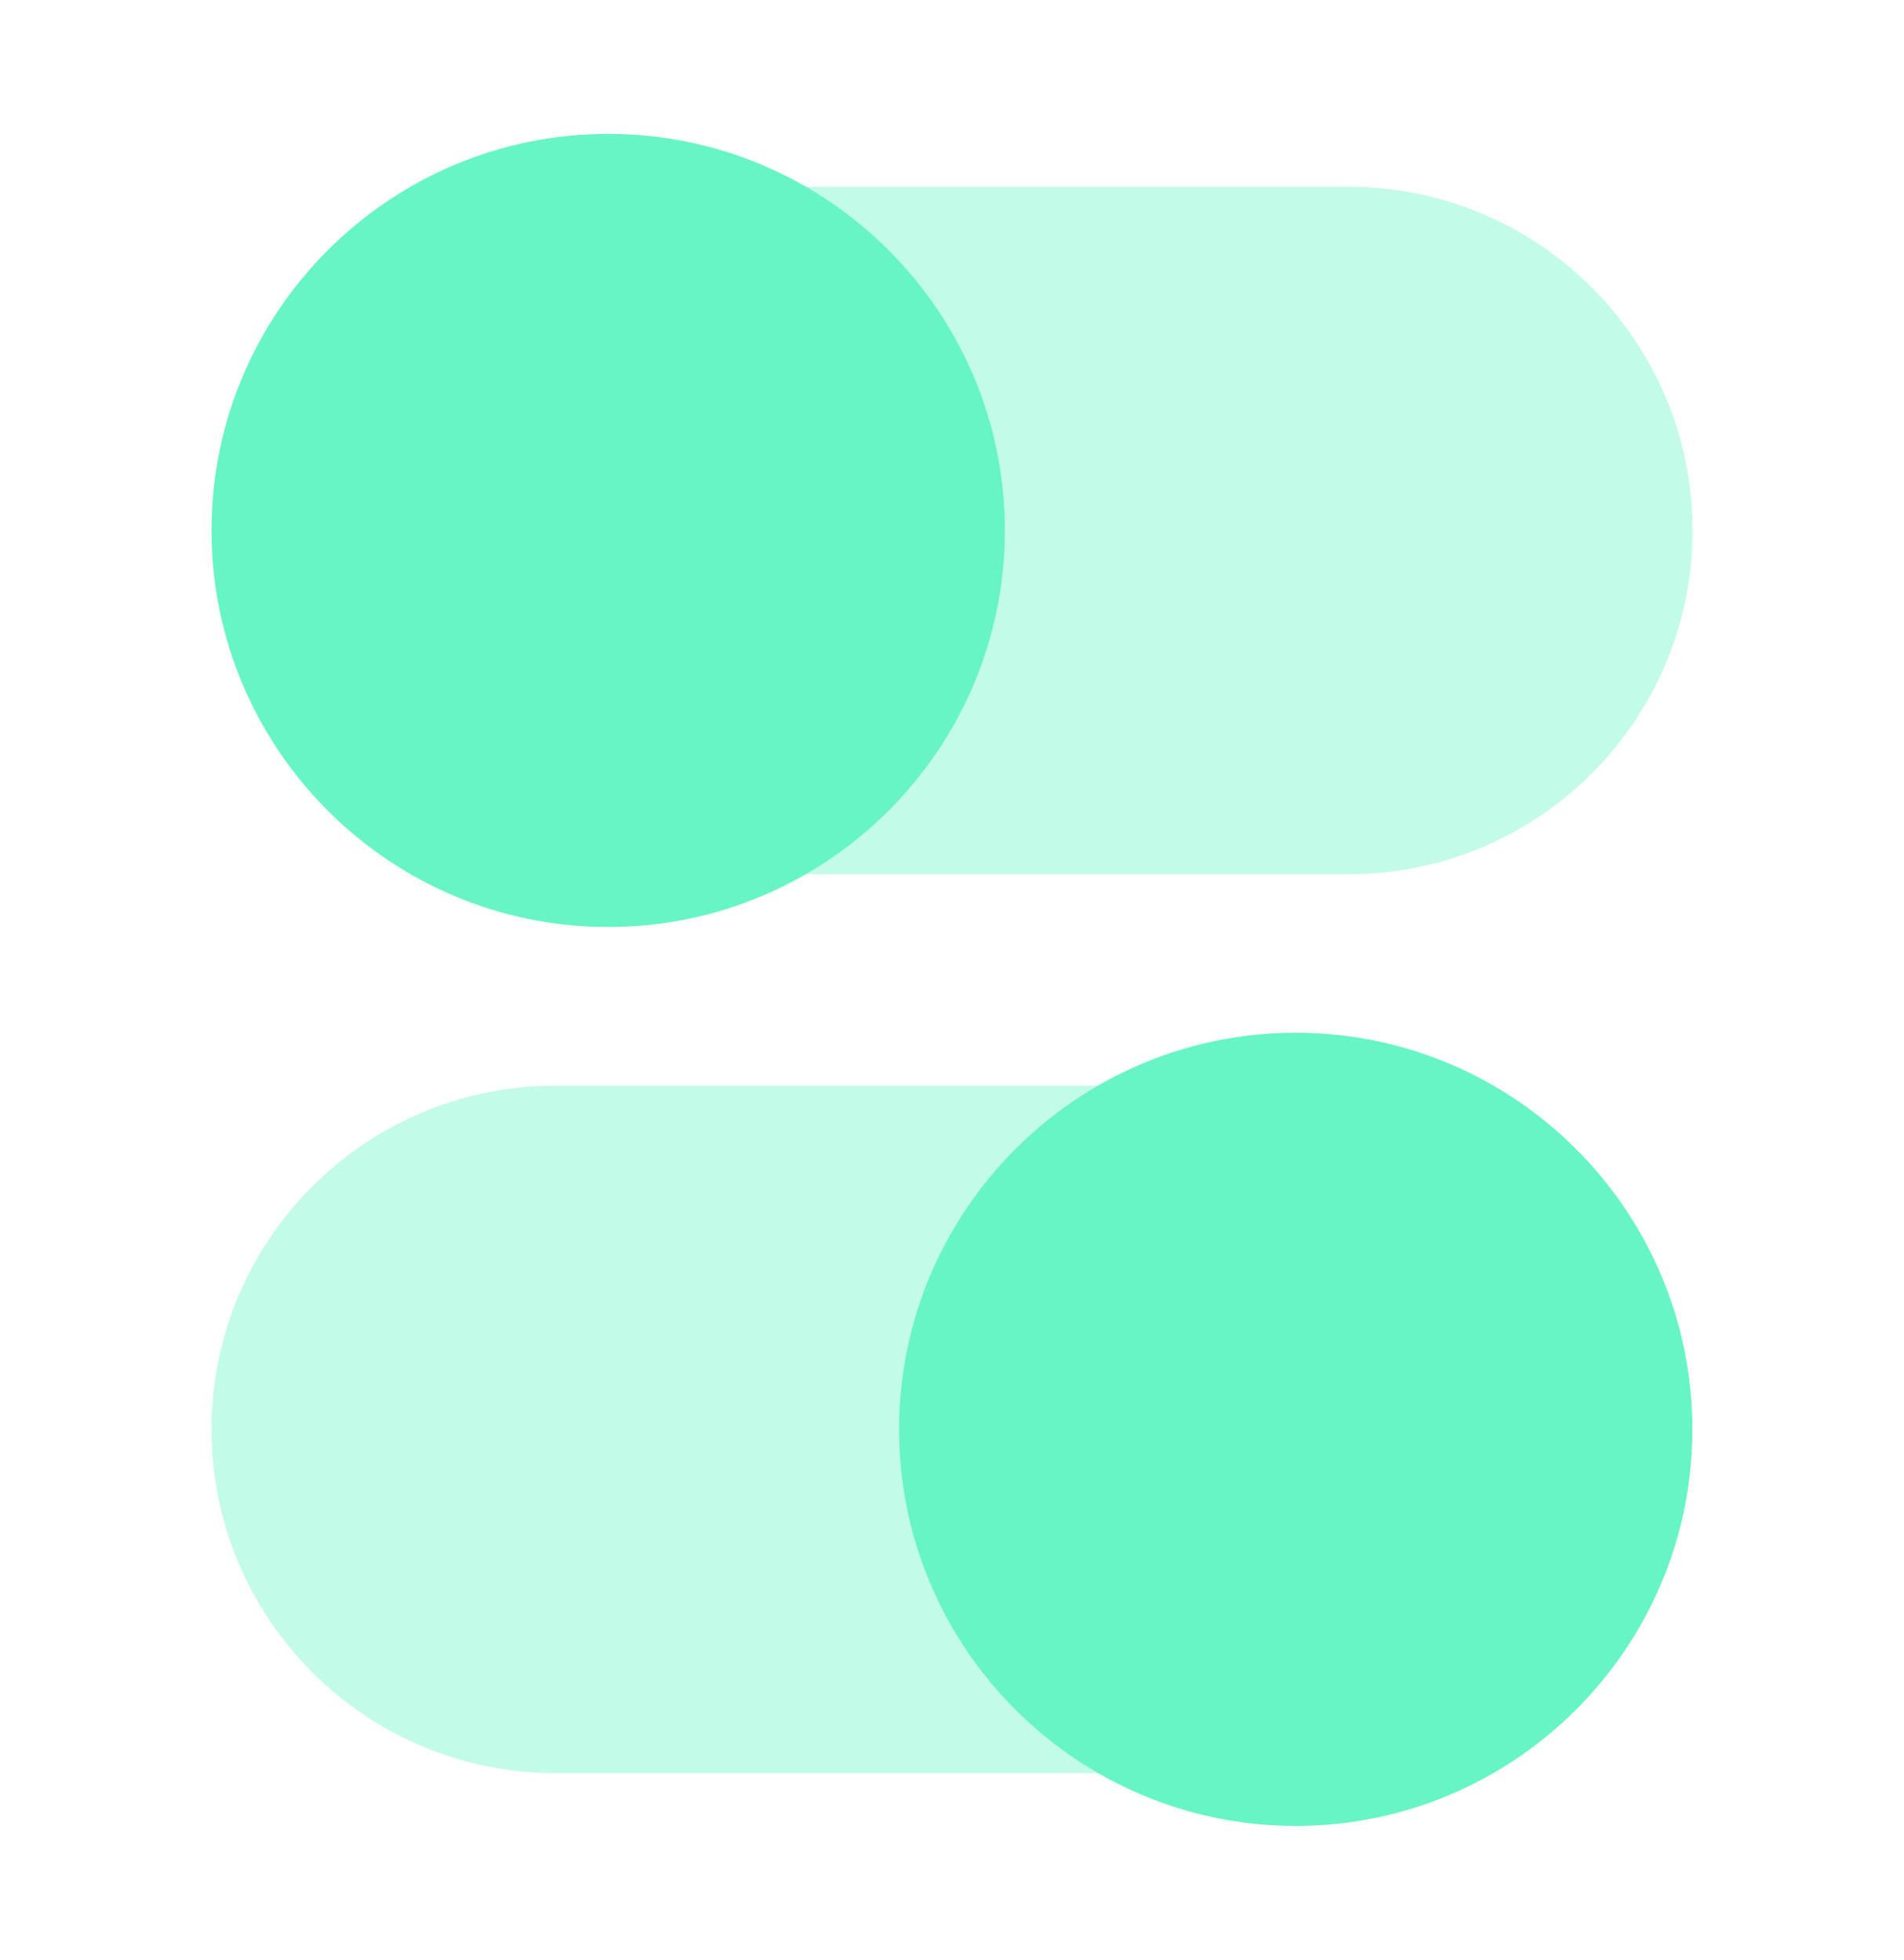 <svg width="34" height="35" viewBox="0 0 34 35" fill="none" xmlns="http://www.w3.org/2000/svg">
<path opacity="0.4" d="M24.085 15.614H13.995C13.213 15.614 12.578 14.979 12.578 14.197V4.753C12.578 3.97 13.213 3.336 13.995 3.336H24.085C27.47 3.336 30.224 6.09 30.224 9.475C30.224 12.86 27.47 15.614 24.085 15.614Z" fill="#67F5C5"/>
<path opacity="0.4" d="M20.004 31.668H9.916C6.531 31.668 3.777 28.914 3.777 25.529C3.777 22.145 6.531 19.391 9.916 19.391H20.01C20.386 19.391 20.746 19.54 21.012 19.806C21.277 20.071 21.427 20.432 21.427 20.808L21.421 30.253C21.421 31.035 20.787 31.668 20.004 31.668Z" fill="#67F5C5"/>
<path d="M10.861 16.557C6.956 16.557 3.777 13.38 3.777 9.474C3.777 5.568 6.956 2.391 10.861 2.391C14.766 2.391 17.944 5.568 17.944 9.474C17.944 13.38 14.766 16.557 10.861 16.557Z" fill="#67F5C5"/>
<path d="M23.138 32.612C19.233 32.612 16.055 29.435 16.055 25.529C16.055 21.623 19.233 18.445 23.138 18.445C27.043 18.445 30.221 21.623 30.221 25.529C30.221 29.435 27.043 32.612 23.138 32.612Z" fill="#67F5C5"/>
</svg>
